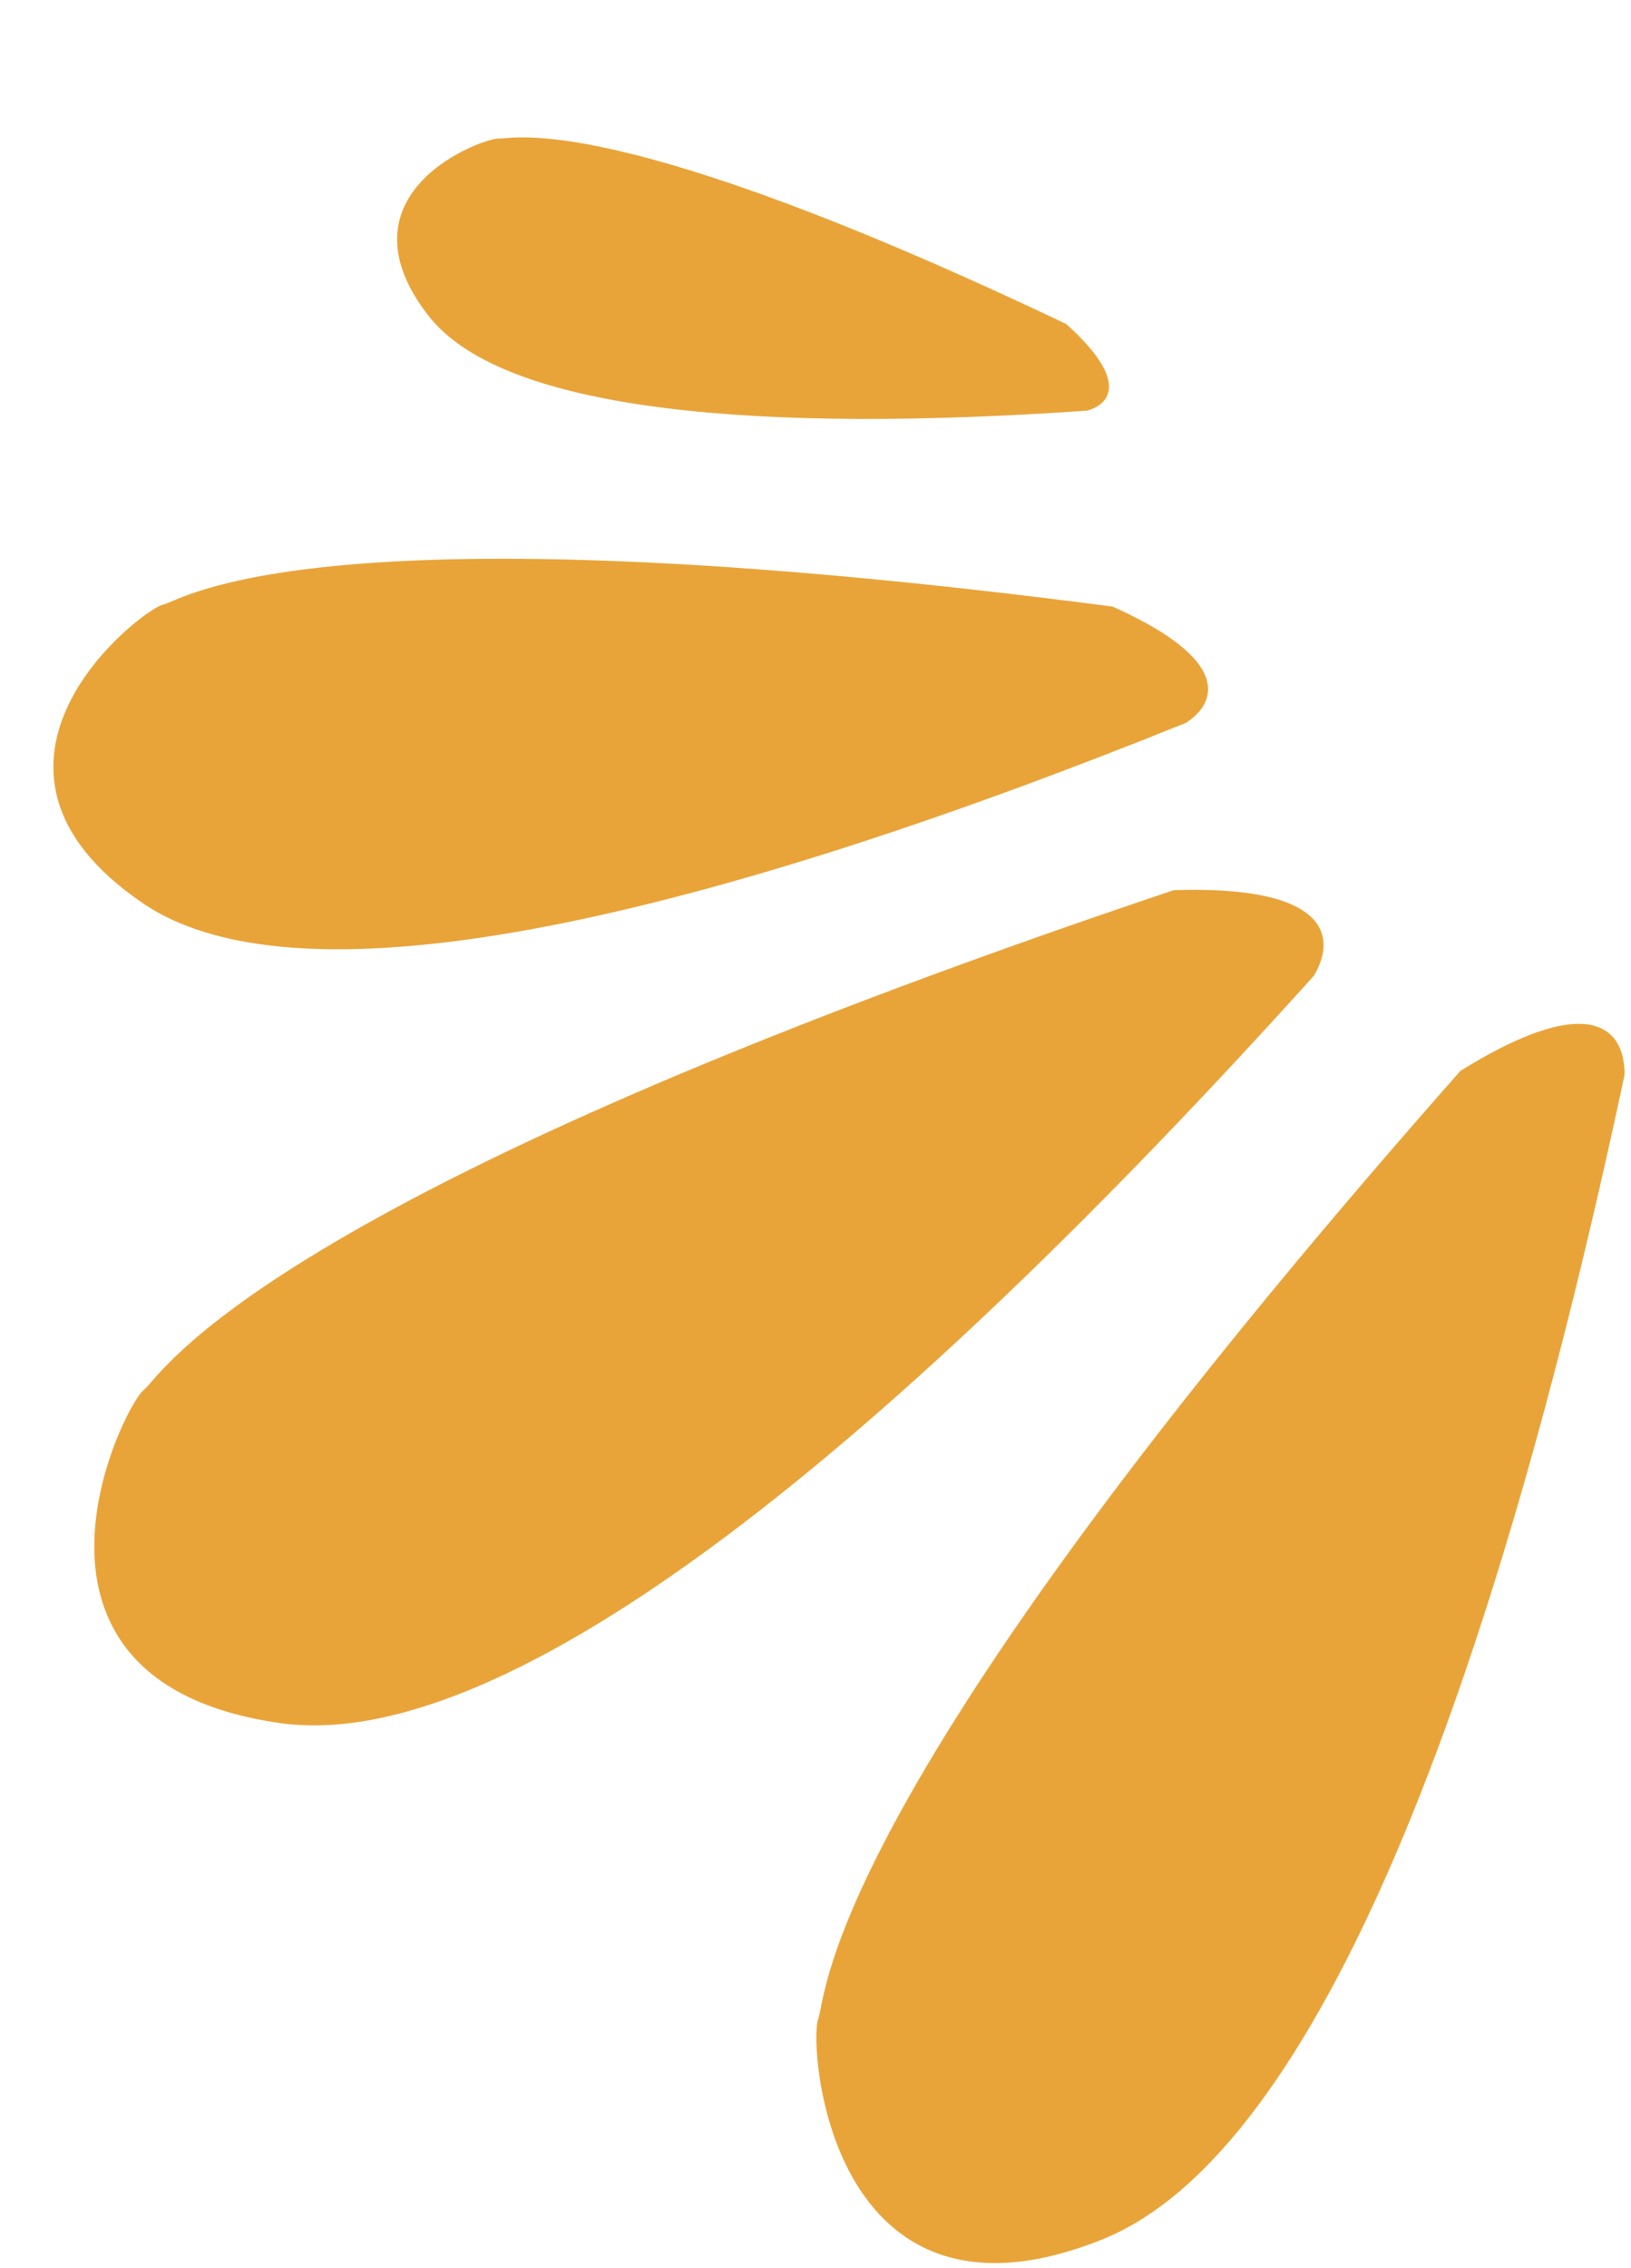 <svg width="182" height="253" viewBox="0 0 182 253" fill="none" xmlns="http://www.w3.org/2000/svg">
<path d="M122.781 249.344C146.781 239.744 166.281 187.844 180.781 119.844C180.781 113.344 174.881 112.644 163.281 119.844C91.781 200.844 92.781 222.844 91.781 225.344C90.781 227.844 92.781 261.344 122.781 249.344Z" fill="#E9A439" stroke="#E9A439"/>
<path d="M31.232 191.691C56.817 195.377 99.654 160.18 146.212 108.54C149.461 102.911 144.702 99.355 131.056 99.79C28.635 134.188 18.501 153.741 16.385 155.406C14.269 157.071 -0.749 187.083 31.232 191.691Z" fill="#E9A439" stroke="#E9A439"/>
<path d="M16.238 100.346C33.962 112.391 78.672 101.733 132.131 80.175C136.598 77.162 134.344 72.782 124.018 68.147C35.2 56.556 20.543 67.442 18.361 67.914C16.18 68.385 -5.918 85.29 16.238 100.346Z" fill="#E9A439" stroke="#E9A439"/>
<path d="M48.181 34.881C56.417 45.5 85.15 47.808 121.211 45.31C124.46 44.378 123.964 41.329 118.704 36.564C67.977 12.438 57.125 16.091 55.732 15.949C54.34 15.808 37.884 21.608 48.181 34.881Z" fill="#E9A439" stroke="#E9A439"/>
</svg>

